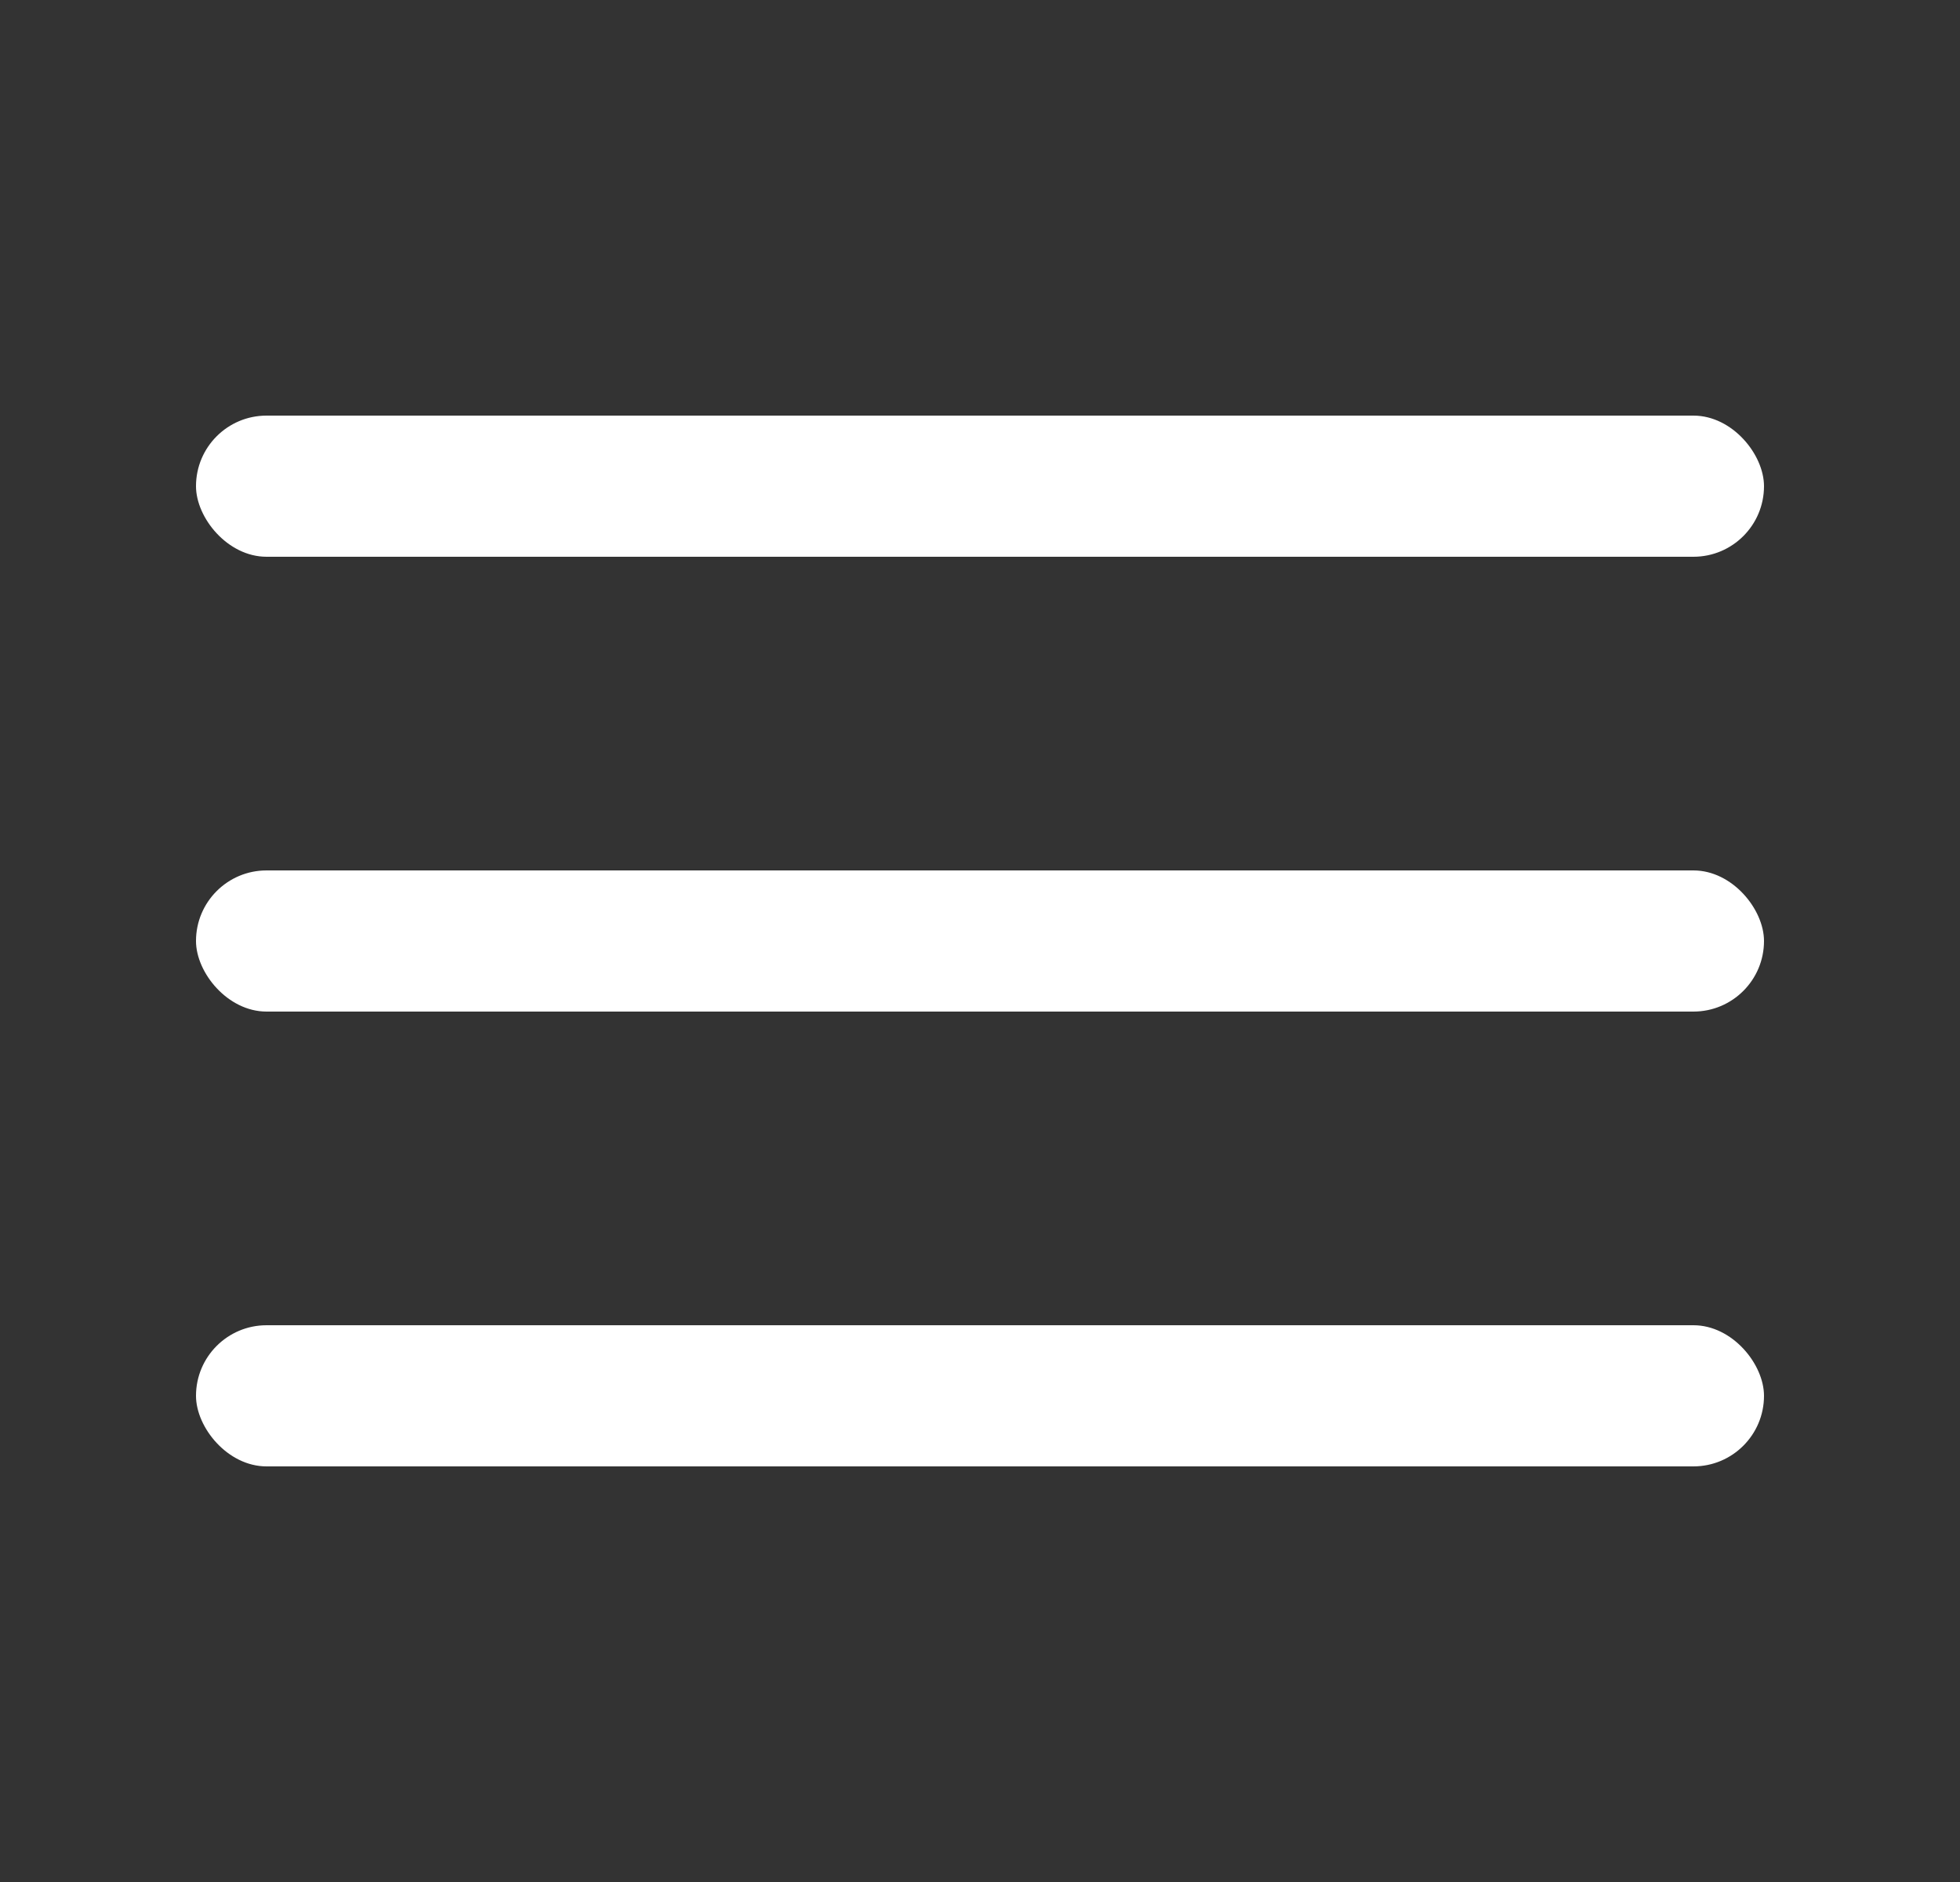 <svg width="25" height="24" viewBox="0 0 25 24" fill="none" xmlns="http://www.w3.org/2000/svg">
<rect x="0" y="0" width="25" height="24" fill="#333333" stroke="none"/>
<rect x="2.5" y="5.3" width="20" height="1.8" rx="0.9" fill="white"/>
<rect x="2.5" y="11.1" width="20" height="1.8" rx="0.9" fill="white"/>
<rect x="2.5" y="16.9" width="20" height="1.8" rx="0.9" fill="white"/>
</svg>
